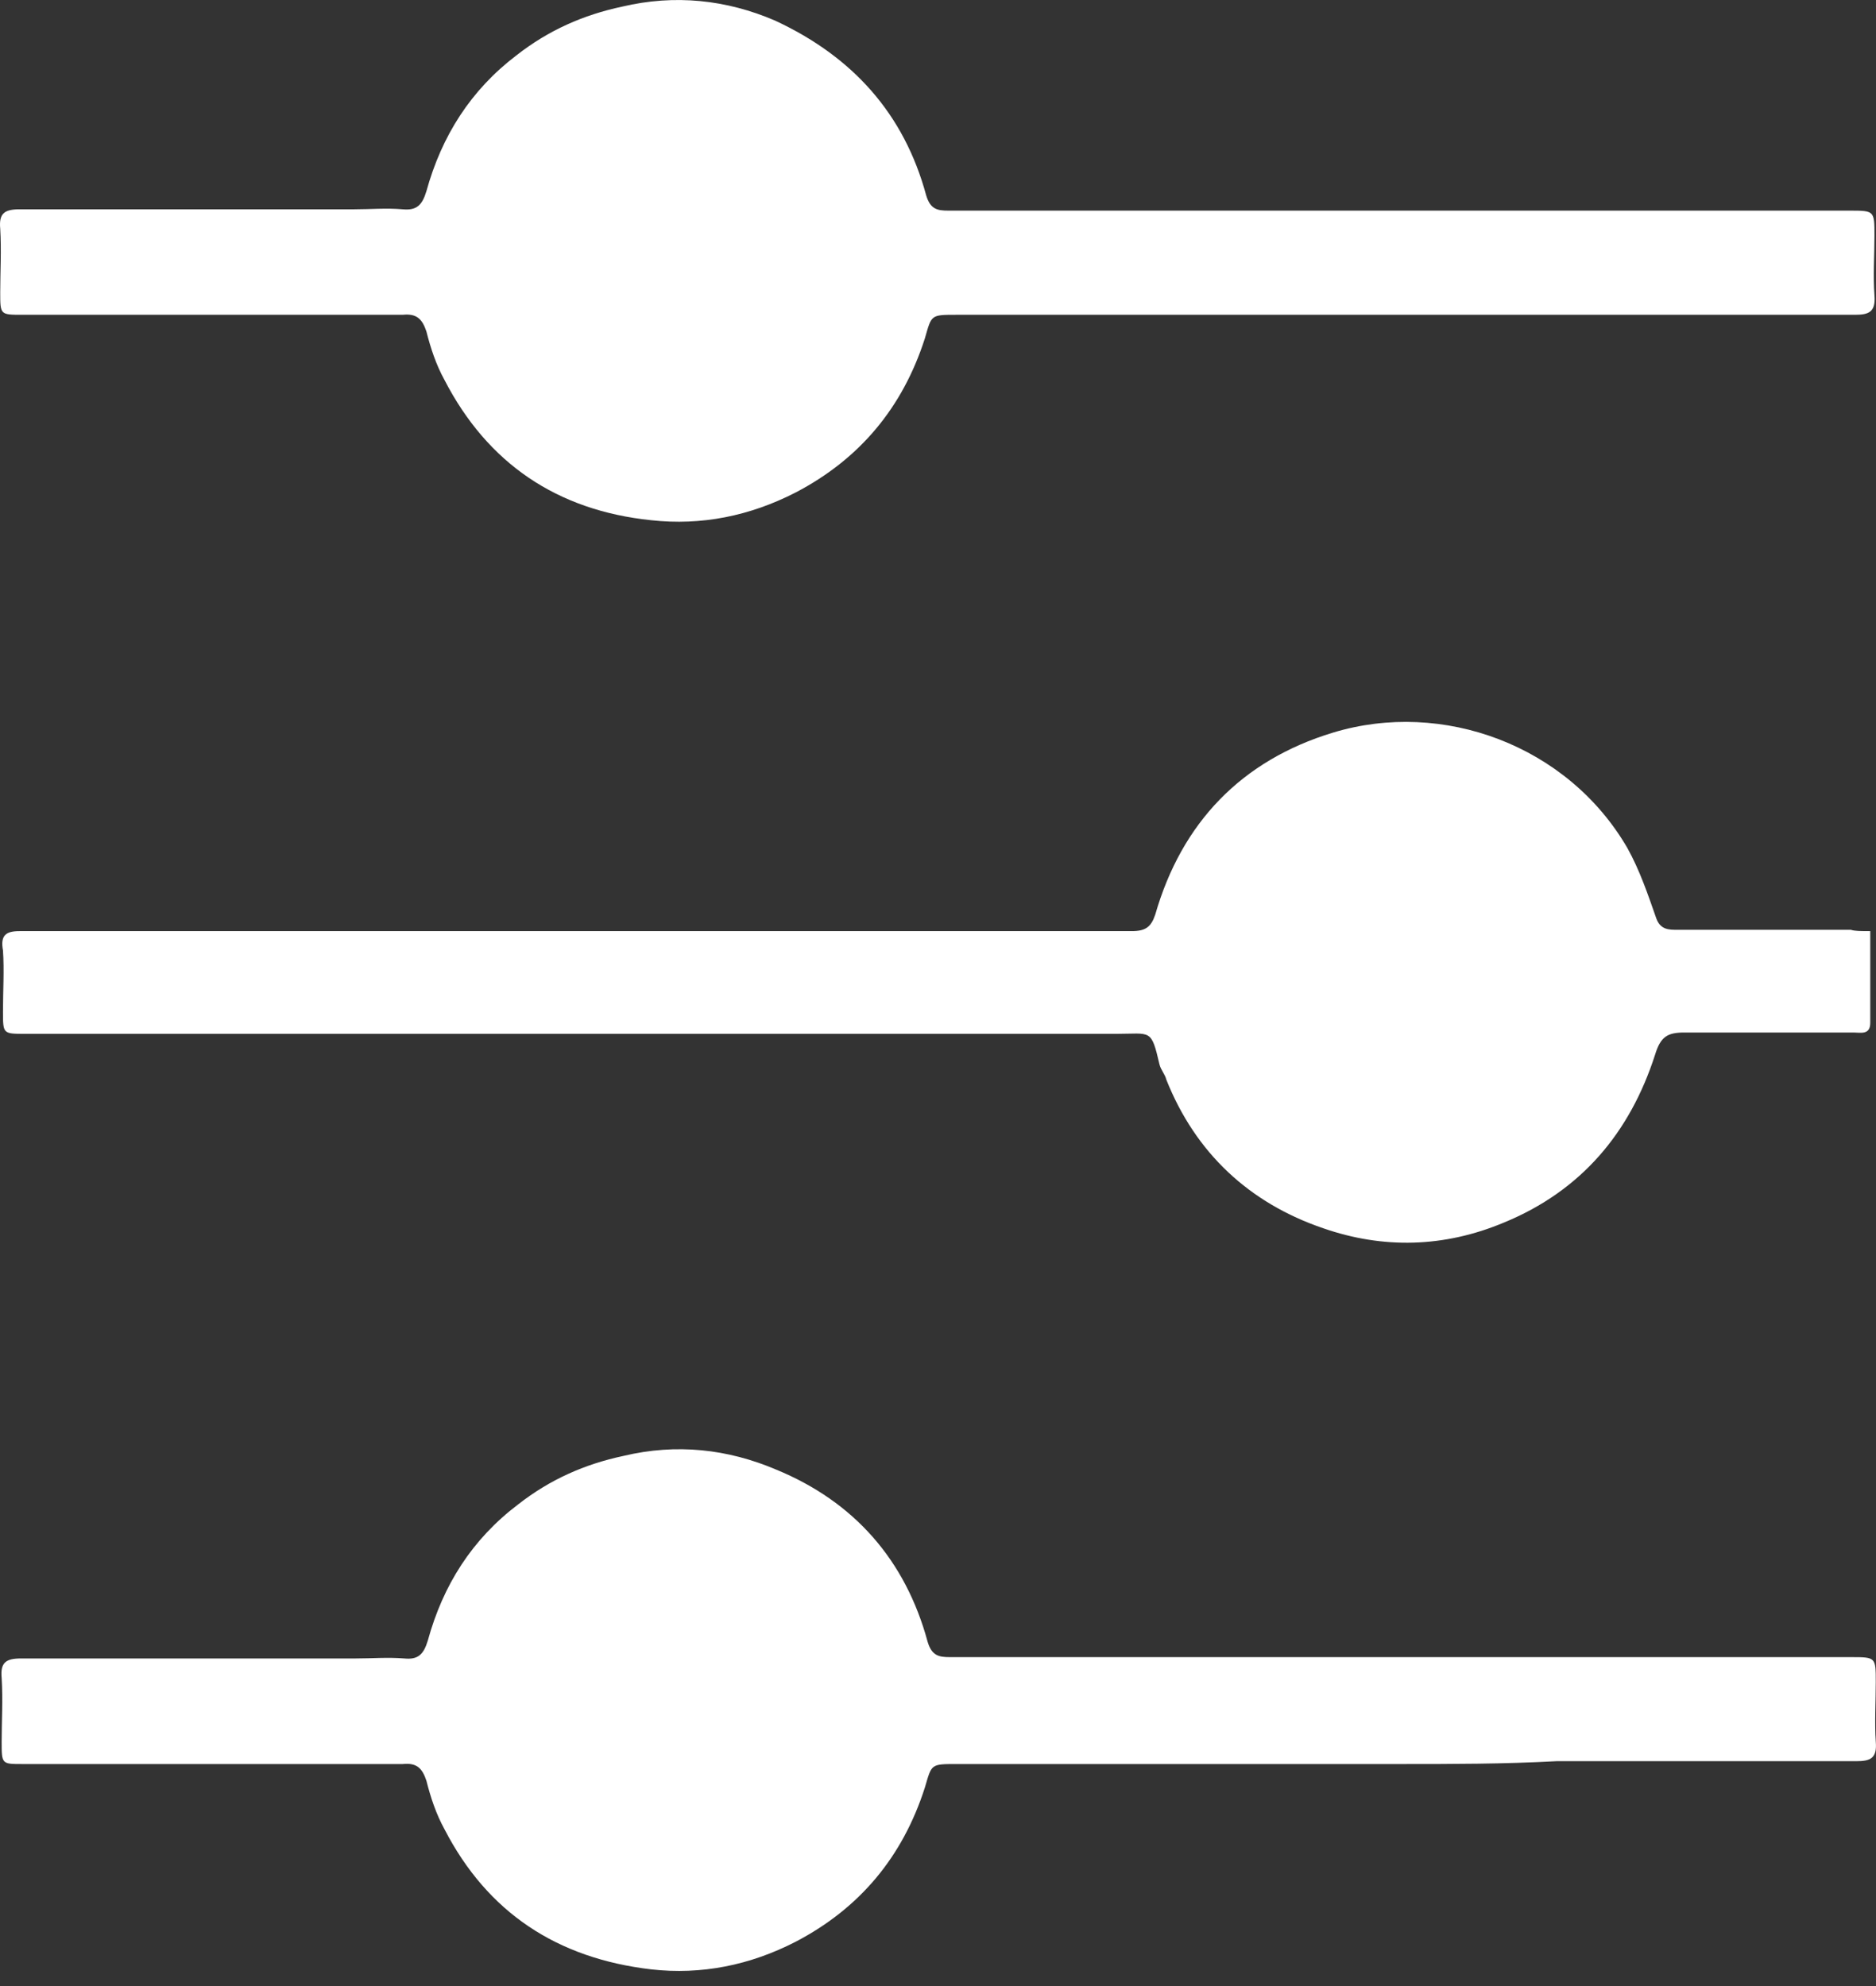 <svg width="17" height="18" viewBox="0 0 17 18" fill="none" xmlns="http://www.w3.org/2000/svg">
<rect x="0" y="0" width="17" height="18" fill="#333333" stroke="none"/>
<path d="M12.696 15.988C11.35 15.988 10.004 15.988 8.67 15.988C8.431 15.988 8.444 15.988 8.381 16.201C8.179 16.831 7.789 17.296 7.211 17.598C6.796 17.812 6.355 17.9 5.902 17.849C5.047 17.749 4.418 17.334 4.028 16.579C3.952 16.441 3.902 16.29 3.864 16.139C3.826 16.025 3.776 15.975 3.65 15.988C2.506 15.988 1.361 15.988 0.203 15.988C0.015 15.988 0.015 15.988 0.015 15.786C0.015 15.598 0.027 15.409 0.015 15.208C0.002 15.069 0.052 15.031 0.191 15.031C1.197 15.031 2.216 15.031 3.223 15.031C3.374 15.031 3.512 15.019 3.663 15.031C3.789 15.044 3.839 14.994 3.877 14.868C4.015 14.365 4.279 13.95 4.695 13.635C4.984 13.409 5.298 13.27 5.651 13.195C6.129 13.081 6.594 13.132 7.035 13.32C7.739 13.61 8.205 14.138 8.406 14.88C8.444 15.006 8.507 15.019 8.607 15.019C9.261 15.019 9.903 15.019 10.557 15.019C12.633 15.019 14.709 15.019 16.772 15.019C16.998 15.019 16.998 15.019 16.998 15.245C16.998 15.421 16.986 15.61 16.998 15.786C17.011 15.937 16.948 15.962 16.822 15.962C15.916 15.962 15.011 15.962 14.105 15.962C13.627 15.988 13.161 15.988 12.696 15.988Z" fill="white"/>
<path d="M12.696 2.853C11.35 2.853 10.004 2.853 8.67 2.853C8.431 2.853 8.443 2.853 8.381 3.067C8.179 3.696 7.789 4.161 7.211 4.463C6.795 4.677 6.355 4.765 5.902 4.715C5.047 4.627 4.418 4.199 4.028 3.444C3.952 3.306 3.902 3.155 3.864 3.004C3.826 2.891 3.776 2.84 3.65 2.853C2.505 2.853 1.361 2.853 0.203 2.853C0.002 2.853 0.002 2.853 0.002 2.651C0.002 2.463 0.014 2.274 0.002 2.073C-0.011 1.934 0.04 1.897 0.178 1.897C1.184 1.897 2.203 1.897 3.21 1.897C3.361 1.897 3.499 1.884 3.65 1.897C3.776 1.909 3.826 1.859 3.864 1.733C4.003 1.23 4.267 0.815 4.682 0.5C4.971 0.274 5.286 0.135 5.638 0.06C6.116 -0.053 6.582 -0.003 7.022 0.186C7.726 0.513 8.192 1.029 8.393 1.771C8.431 1.897 8.494 1.909 8.594 1.909C9.249 1.909 9.89 1.909 10.544 1.909C12.62 1.909 14.696 1.909 16.759 1.909C16.986 1.909 16.986 1.909 16.986 2.136C16.986 2.312 16.973 2.501 16.986 2.677C16.998 2.828 16.935 2.853 16.81 2.853C15.904 2.853 14.998 2.853 14.092 2.853C13.627 2.853 13.161 2.853 12.696 2.853Z" fill="white"/>
<path d="M16.948 8.439C16.948 8.729 16.948 9.005 16.948 9.27C16.948 9.383 16.86 9.358 16.797 9.358C16.281 9.358 15.765 9.358 15.262 9.358C15.111 9.358 15.048 9.395 14.998 9.559C14.771 10.264 14.331 10.792 13.627 11.081C13.085 11.308 12.532 11.32 11.991 11.132C11.324 10.905 10.834 10.452 10.569 9.785C10.557 9.735 10.519 9.697 10.507 9.647C10.431 9.32 10.431 9.37 10.117 9.37C8.154 9.37 6.191 9.37 4.229 9.37C2.895 9.37 1.562 9.37 0.228 9.37C0.027 9.37 0.027 9.37 0.027 9.169C0.027 8.98 0.039 8.792 0.027 8.615C0.002 8.477 0.052 8.439 0.178 8.439C1.65 8.439 3.122 8.439 4.606 8.439C6.493 8.439 8.368 8.439 10.255 8.439C10.381 8.439 10.431 8.402 10.469 8.288C10.708 7.458 11.249 6.892 12.079 6.64C13.073 6.338 14.205 6.754 14.746 7.684C14.859 7.886 14.935 8.112 15.01 8.326C15.048 8.427 15.124 8.427 15.199 8.427C15.727 8.427 16.243 8.427 16.772 8.427C16.809 8.439 16.86 8.439 16.948 8.439Z" fill="white"/>
</svg>
